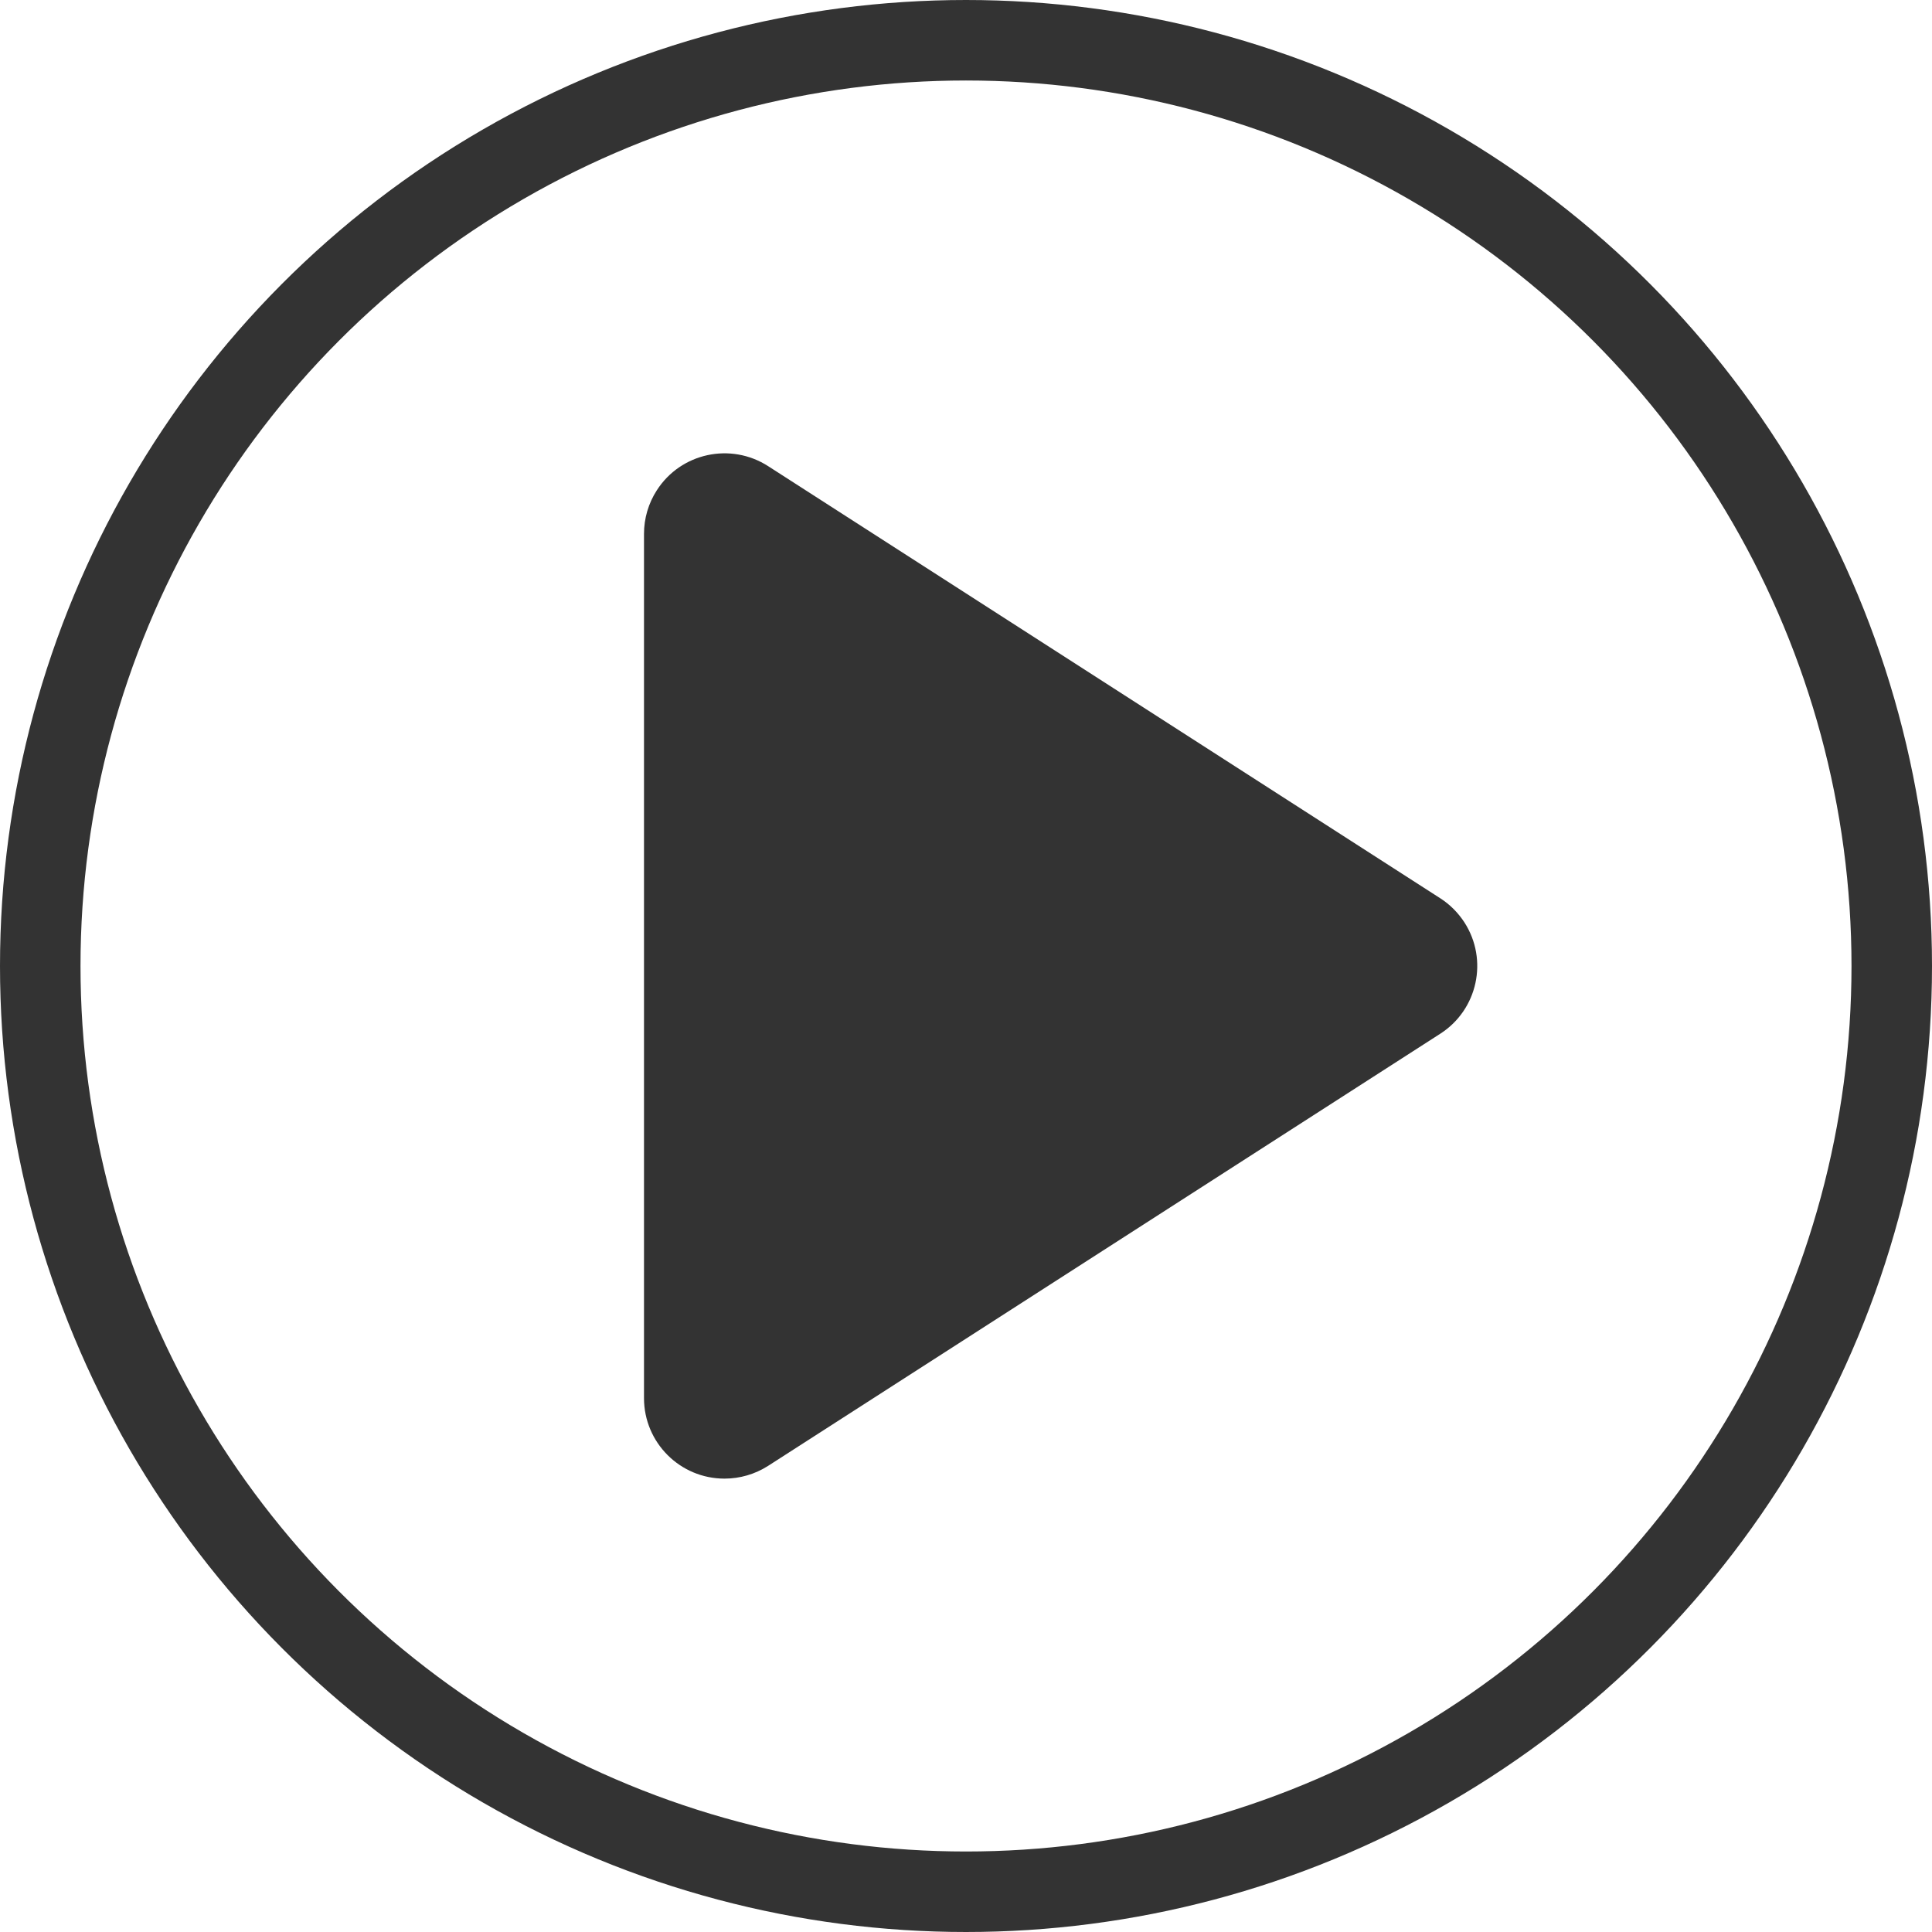 <?xml version="1.0" encoding="UTF-8"?>
<svg width="24px" height="24px" viewBox="0 0 24 24" version="1.1" xmlns="http://www.w3.org/2000/svg" xmlns:xlink="http://www.w3.org/1999/xlink">
    <title>open</title>
    <g id="页面-1" stroke="none" stroke-width="1" fill="none" fill-rule="evenodd">
        <g id="WatsGo产品页面2025.6改版" transform="translate(-1251, -665)">
            <g id="编组-3" transform="translate(1251, 665)">
                <circle id="椭圆形" stroke="#333333" cx="12" cy="12" r="11.5"></circle>
                <path d="M14.441,7.708 L19.81,16.059 C20.108,16.524 19.974,17.143 19.509,17.441 C19.348,17.545 19.16,17.6 18.968,17.6 L8.232,17.6 C7.679,17.6 7.232,17.152 7.232,16.6 C7.232,16.408 7.287,16.221 7.39,16.059 L12.759,7.708 C13.057,7.244 13.676,7.109 14.141,7.408 C14.261,7.486 14.364,7.588 14.441,7.708 Z" id="三角形" fill="#333333" transform="translate(13.6, 12) scale(-1, 1) rotate(-90) translate(-13.6, -12) "></path>
            </g>
        </g>
    </g>
</svg>
